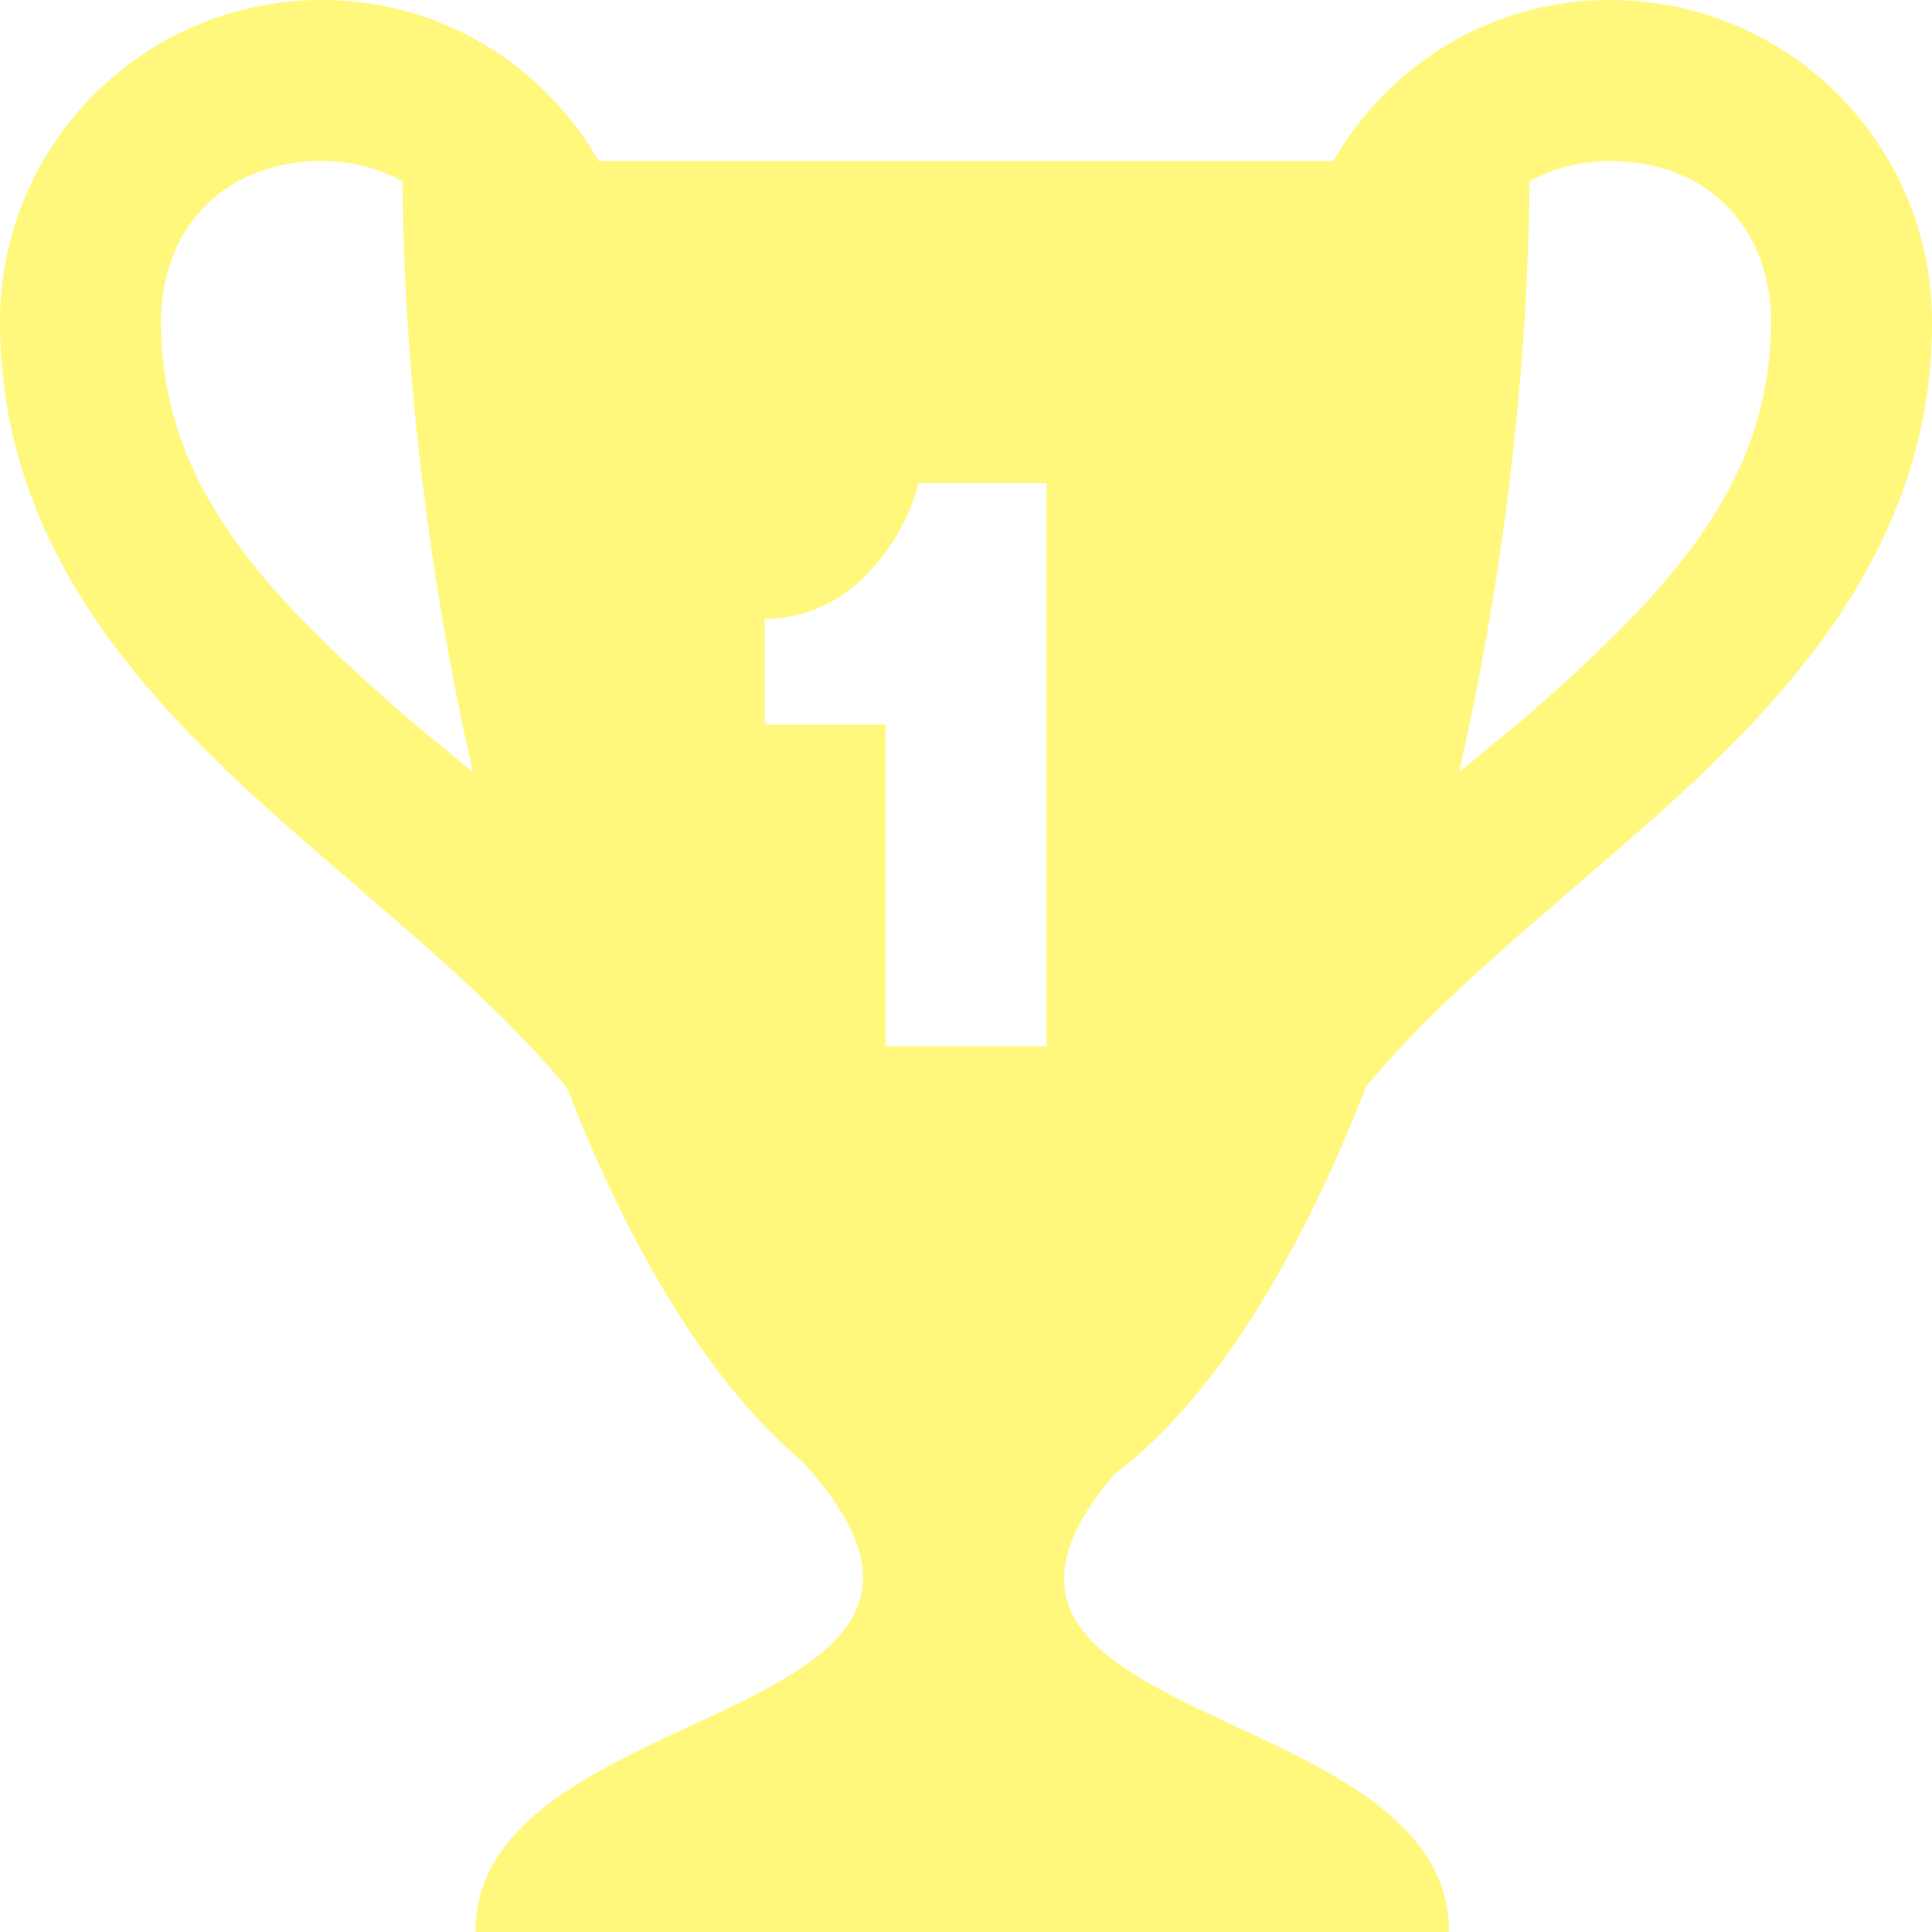 <svg width="24" height="24" viewBox="0 0 24 24" fill="none" xmlns="http://www.w3.org/2000/svg">
<g clip-path="url(#clip0_1964_85988)">
<g filter="url(#filter0_i_1964_85988)">
<path d="M4 0C1.789 0 0 1.789 0 4C0 6.824 1.828 8.734 3.625 10.312C4.875 11.41 6.133 12.41 7.031 13.5C7.047 13.52 7.047 13.543 7.062 13.562C7.859 15.598 8.859 17.23 9.969 18.156C12.996 21.477 5.906 21.023 5.906 24H18C18 21.066 11.156 21.473 13.844 18.312C15.047 17.41 16.121 15.684 16.969 13.5C17.867 12.41 19.125 11.41 20.375 10.312C22.172 8.734 24 6.824 24 4C24 1.789 22.211 0 20 0C18.52 0 17.254 0.805 16.562 2H7.438C6.746 0.805 5.48 0 4 0ZM4 2C4.379 2 4.711 2.098 5 2.25C5.02 4.707 5.344 7.258 5.875 9.594C5.562 9.328 5.234 9.074 4.938 8.812C3.234 7.316 2 5.977 2 4C2 2.809 2.809 2 4 2ZM20 2C21.191 2 22 2.809 22 4C22 5.977 20.766 7.316 19.062 8.812C18.766 9.074 18.438 9.328 18.125 9.594C18.656 7.258 18.98 4.707 19 2.25C19.289 2.098 19.621 2 20 2ZM11.406 6H13V13H11V9H9.5V7.688C10.699 7.688 11.305 6.5 11.406 6Z" fill="white"/>
<path d="M4 0C1.789 0 0 1.789 0 4C0 6.824 1.828 8.734 3.625 10.312C4.875 11.41 6.133 12.41 7.031 13.5C7.047 13.52 7.047 13.543 7.062 13.562C7.859 15.598 8.859 17.23 9.969 18.156C12.996 21.477 5.906 21.023 5.906 24H18C18 21.066 11.156 21.473 13.844 18.312C15.047 17.41 16.121 15.684 16.969 13.5C17.867 12.41 19.125 11.41 20.375 10.312C22.172 8.734 24 6.824 24 4C24 1.789 22.211 0 20 0C18.52 0 17.254 0.805 16.562 2H7.438C6.746 0.805 5.48 0 4 0ZM4 2C4.379 2 4.711 2.098 5 2.25C5.02 4.707 5.344 7.258 5.875 9.594C5.562 9.328 5.234 9.074 4.938 8.812C3.234 7.316 2 5.977 2 4C2 2.809 2.809 2 4 2ZM20 2C21.191 2 22 2.809 22 4C22 5.977 20.766 7.316 19.062 8.812C18.766 9.074 18.438 9.328 18.125 9.594C18.656 7.258 18.98 4.707 19 2.25C19.289 2.098 19.621 2 20 2ZM11.406 6H13V13H11V9H9.5V7.688C10.699 7.688 11.305 6.5 11.406 6Z" fill="url(#paint0_linear_1964_85988)"/>
</g>
</g>
<defs>
<filter id="filter0_i_1964_85988" x="0" y="0" width="24" height="24" filterUnits="userSpaceOnUse" color-interpolation-filters="sRGB">
<feFlood flood-opacity="0" result="BackgroundImageFix"/>
<feBlend mode="normal" in="SourceGraphic" in2="BackgroundImageFix" result="shape"/>
<feColorMatrix in="SourceAlpha" type="matrix" values="0 0 0 0 0 0 0 0 0 0 0 0 0 0 0 0 0 0 127 0" result="hardAlpha"/>
<feMorphology radius="3" operator="dilate" in="SourceAlpha" result="effect1_innerShadow_1964_85988"/>
<feOffset/>
<feGaussianBlur stdDeviation="2"/>
<feComposite in2="hardAlpha" operator="arithmetic" k2="-1" k3="1"/>
<feColorMatrix type="matrix" values="0 0 0 0 1 0 0 0 0 1 0 0 0 0 1 0 0 0 1 0"/>
<feBlend mode="normal" in2="shape" result="effect1_innerShadow_1964_85988"/>
</filter>
<linearGradient id="paint0_linear_1964_85988" x1="12" y1="0" x2="12" y2="24" gradientUnits="userSpaceOnUse">
<stop stop-color="#FFF87C"/>
<stop offset="1" stop-color="#FFF87C"/>
</linearGradient>
<clipPath id="clip0_1964_85988">
<rect width="24" height="24" fill="white"/>
</clipPath>
</defs>
</svg>
